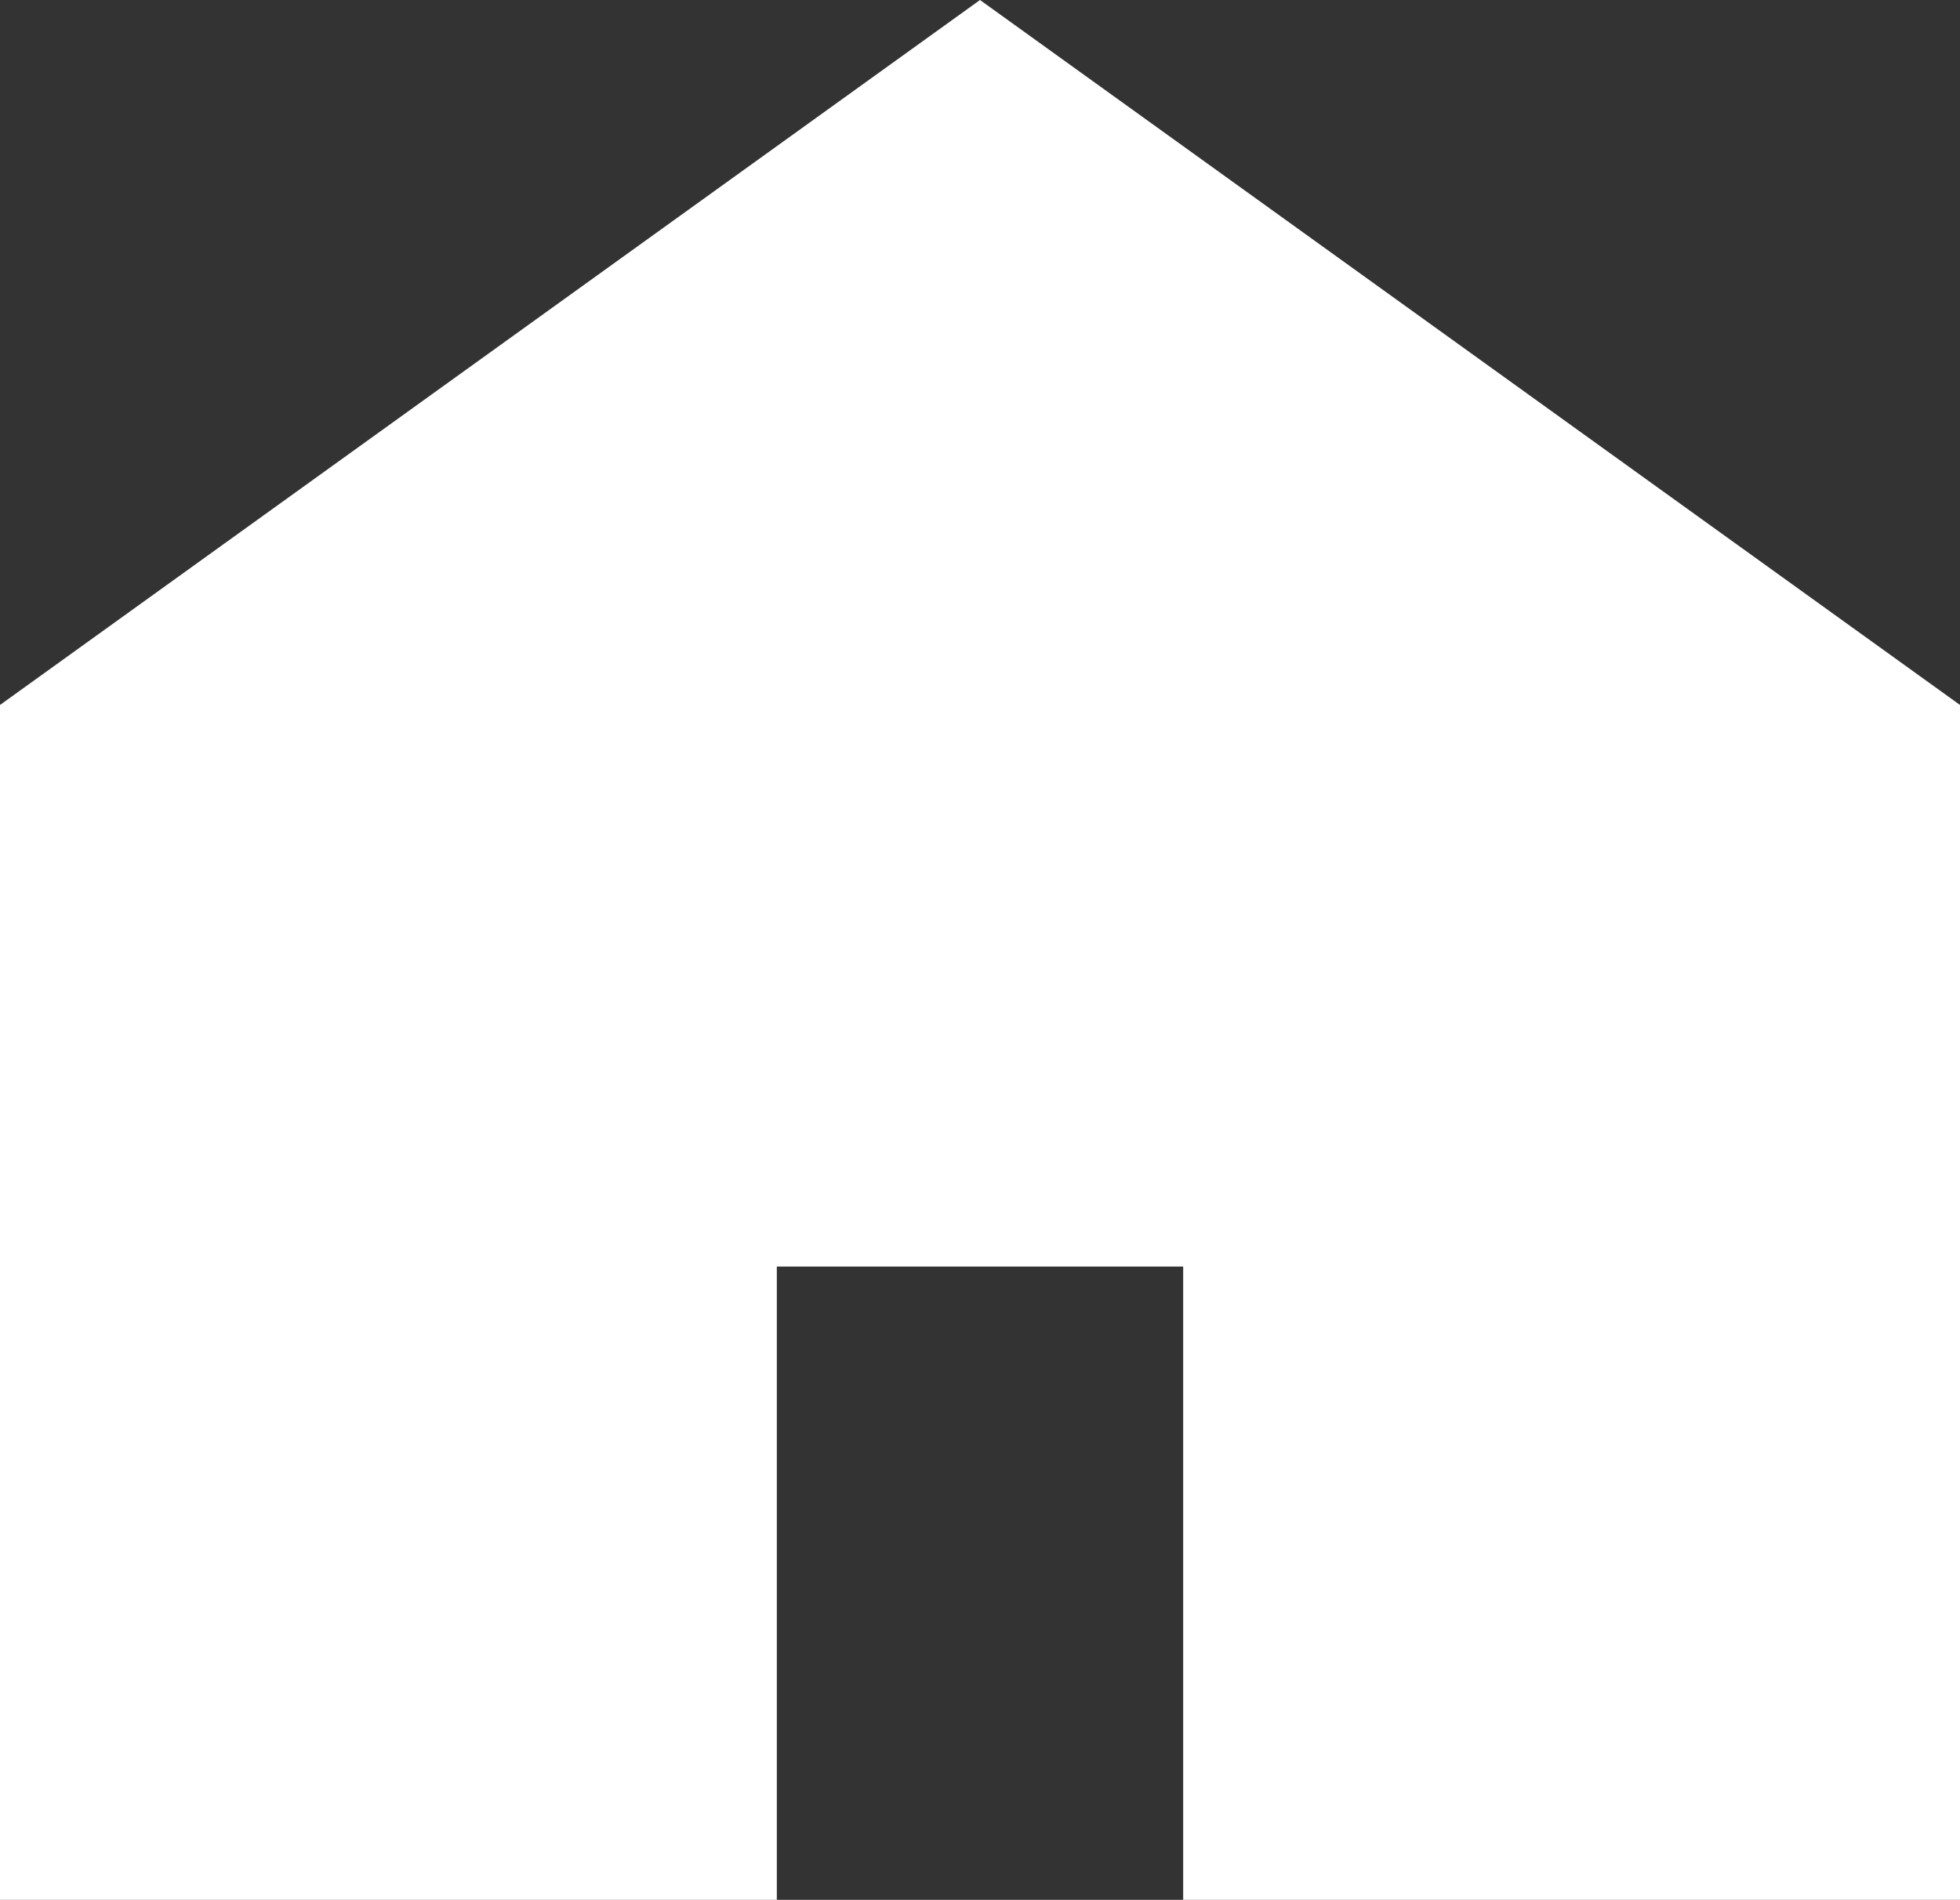 <svg xmlns="http://www.w3.org/2000/svg" viewBox="0 0 1.64 1.59"><rect x="0" y="0" width="1.64" height="1.59" fill="#333333" stroke="none"/><defs><style>.cls-1{fill:#fff;}</style></defs><g id="レイヤー_2" data-name="レイヤー 2"><g id="text"><polygon class="cls-1" points="0.82 0 0 0.59 0 1.59 0.65 1.59 0.65 1.06 0.99 1.06 0.99 1.59 1.64 1.59 1.64 0.59 0.82 0"/></g></g></svg>